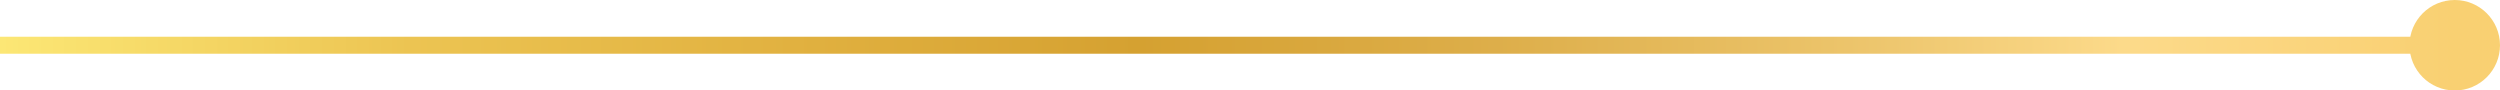 <svg xmlns="http://www.w3.org/2000/svg" width="442" height="16" viewBox="0 0 442 16" fill="none"><path d="M426 8C426 12.418 429.582 16 434 16C438.418 16 442 12.418 442 8C442 3.582 438.418 0 434 0C429.582 0 426 3.582 426 8ZM0 9.5H434V6.5H0V9.5Z" fill="url(#paint0_linear_26_11)"></path><defs><linearGradient id="paint0_linear_26_11" x1="0" y1="8" x2="434" y2="8" gradientUnits="userSpaceOnUse"><stop stop-color="#FCE775"></stop><stop offset="0.167" stop-color="#ECC452"></stop><stop offset="0.323" stop-color="#E1B140"></stop><stop offset="0.464" stop-color="#D5A131"></stop><stop offset="0.609" stop-color="#DDAE4A"></stop><stop offset="0.771" stop-color="#EEC76F"></stop><stop offset="0.865" stop-color="#FCDA8A"></stop><stop offset="1" stop-color="#F9D072"></stop></linearGradient></defs></svg>